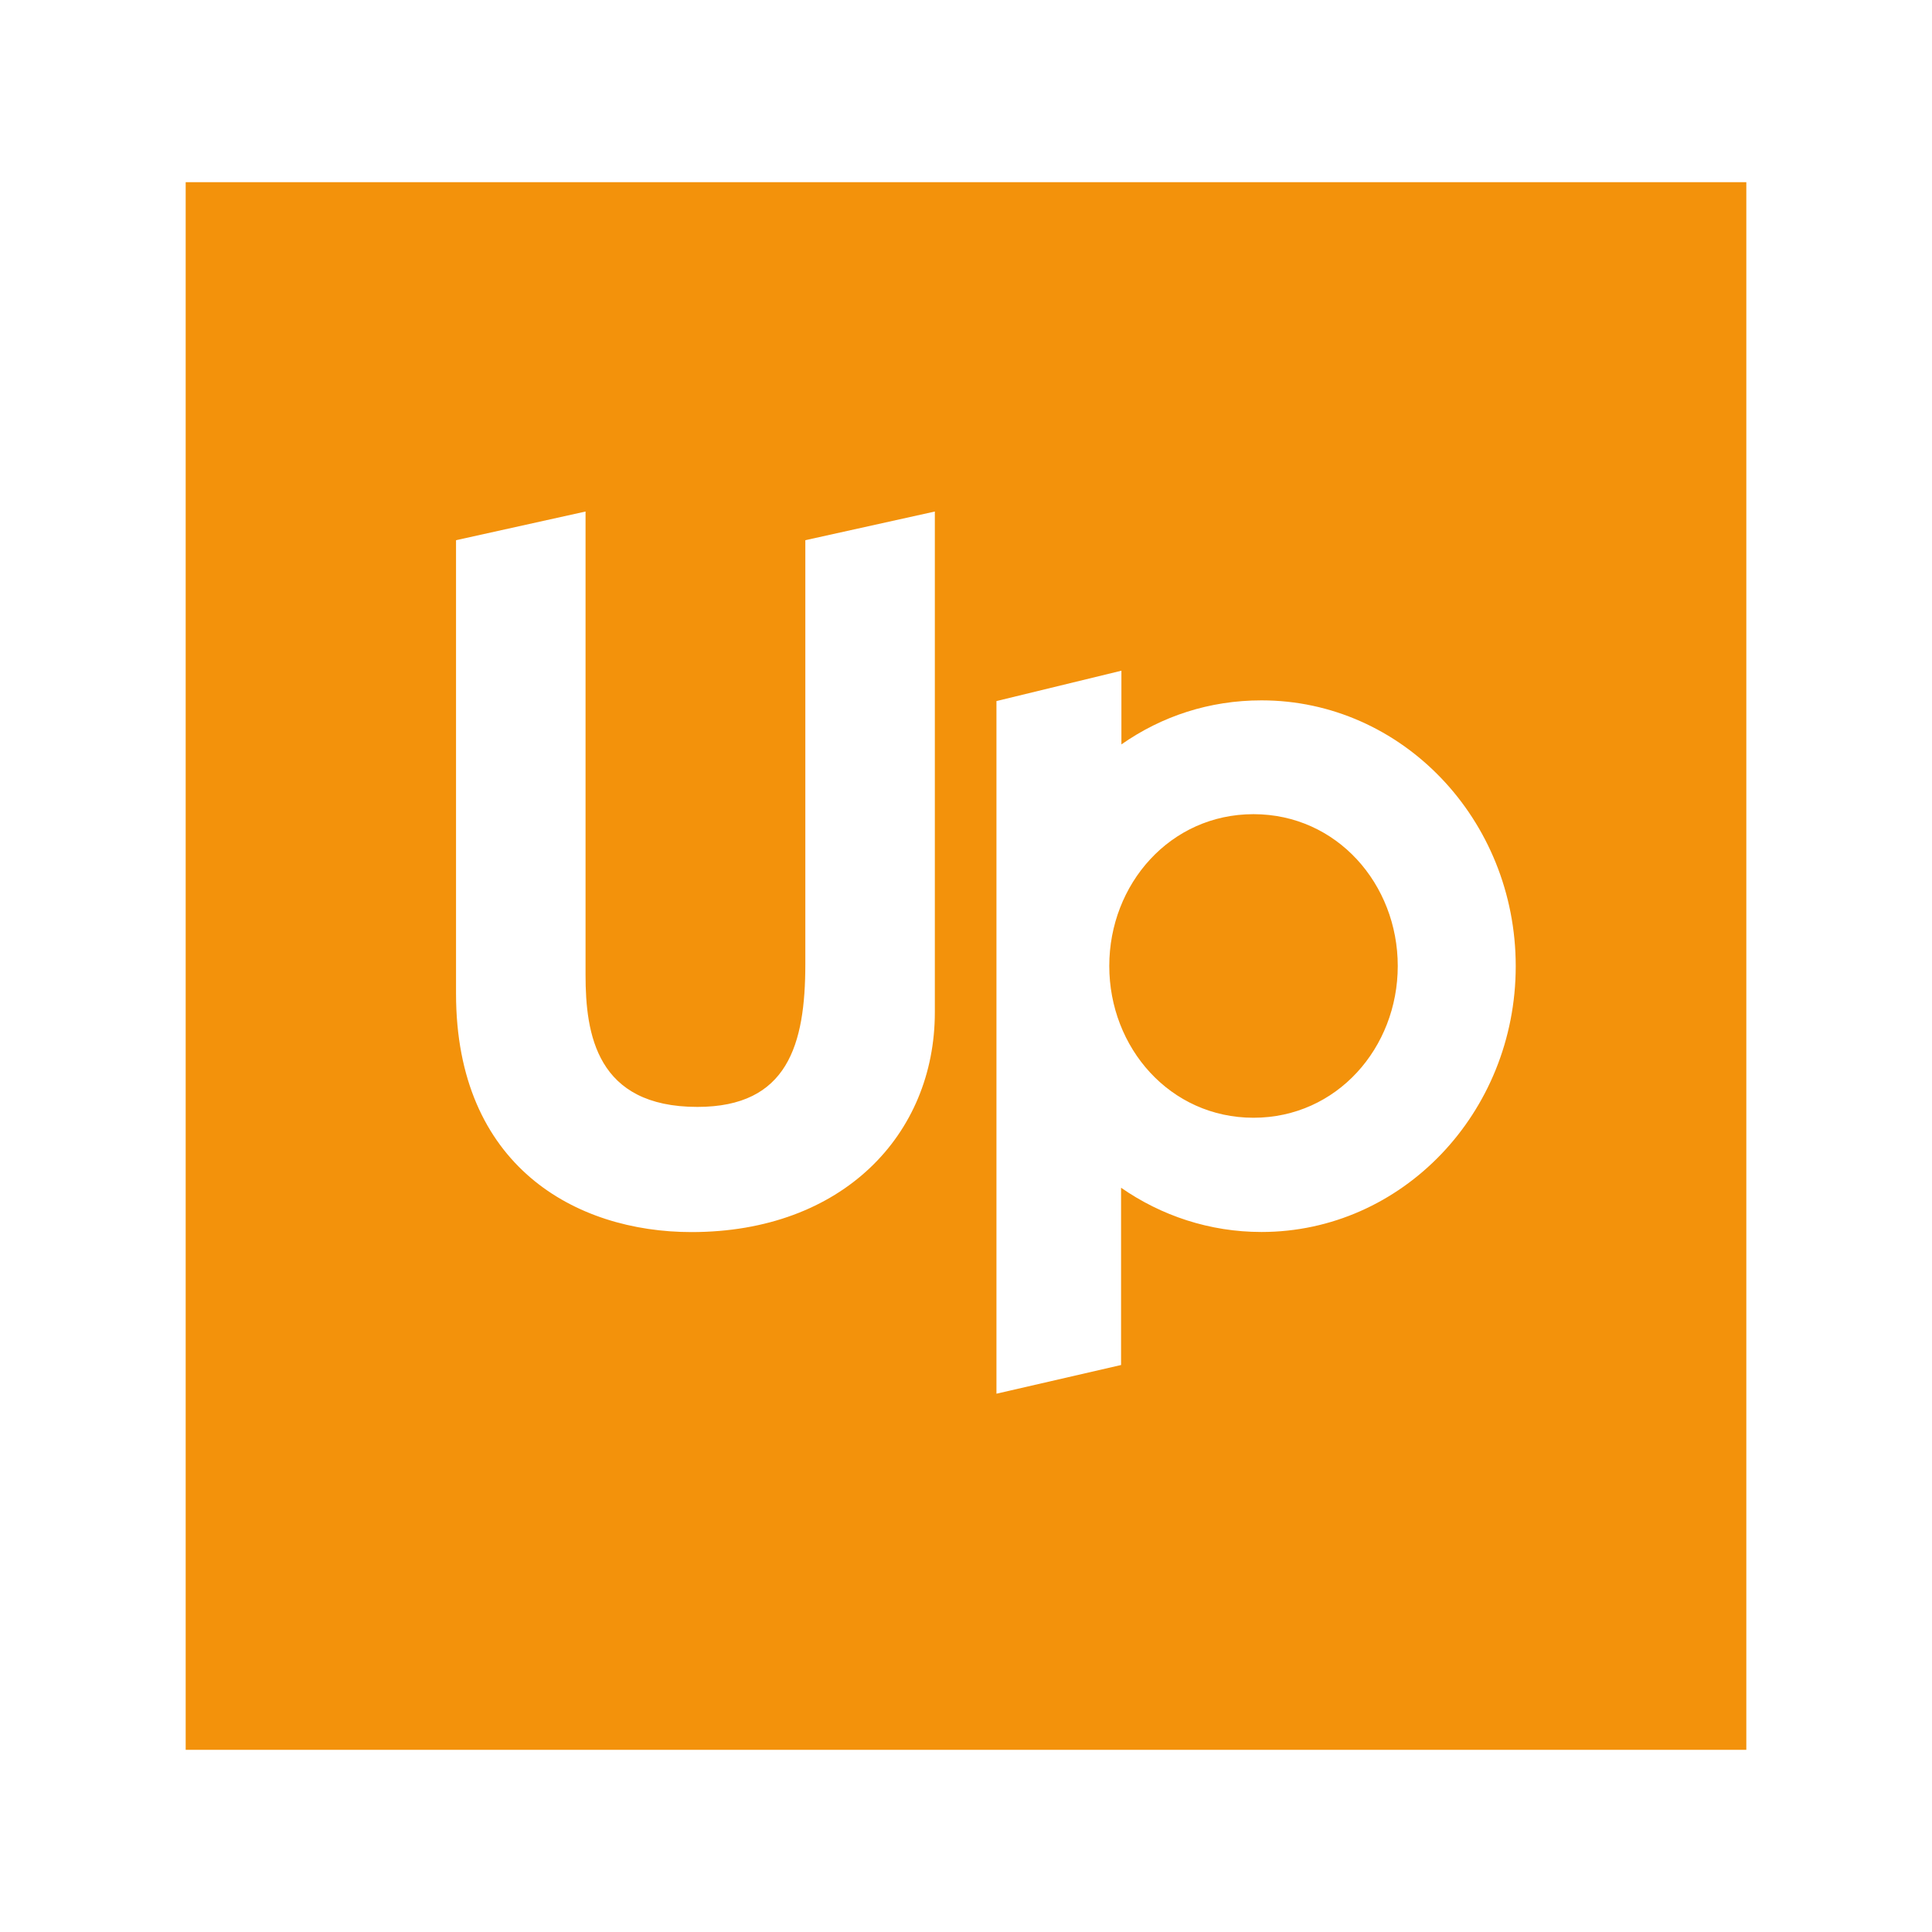 <?xml version="1.0" encoding="utf-8"?>
<!-- Generator: Adobe Illustrator 27.0.0, SVG Export Plug-In . SVG Version: 6.00 Build 0)  -->
<svg version="1.1" xmlns="http://www.w3.org/2000/svg" xmlns:xlink="http://www.w3.org/1999/xlink" x="0px" y="0px"
	 viewBox="0 0 512 512" style="enable-background:new 0 0 512 512;" xml:space="preserve">
<style type="text/css">
	.st0{display:none;}
	.st1{display:inline;fill:#45A6DE;}
	.st2{display:inline;}
	.st3{fill:url(#SVGID_1_);}
	.st4{fill:#E5262A;}
	.st5{fill:#FFFFFF;}
	.st6{fill:#144F9F;}
	.st7{fill:#EE721E;}
	.st8{fill:#2AADDF;}
	.st9{fill:#CDCCCC;}
	.st10{fill:#F28A1A;}
	.st11{display:inline;fill:#7090A7;stroke:#7090A7;stroke-width:12;stroke-miterlimit:10;}
	.st12{display:inline;fill:#356D76;}
	.st13{display:inline;fill:#E6292B;}
	.st14{fill-rule:evenodd;clip-rule:evenodd;fill:#F9AE20;}
	.st15{fill:#F9AE20;}
	.st16{fill:#104372;stroke:#104372;stroke-width:12;stroke-miterlimit:10;}
	.st17{fill:#E21C23;}
	.st18{display:inline;fill:#242A56;}
	.st19{display:inline;fill:#E52521;}
	.st20{fill:#1B77BD;}
	.st21{fill:#E63847;}
	.st22{opacity:0.75;fill:#16497D;enable-background:new    ;}
	.st23{opacity:0.75;fill:#2075BB;enable-background:new    ;}
	.st24{opacity:0.75;fill:#74CBF2;enable-background:new    ;}
	.st25{display:inline;fill:#E52629;}
	.st26{display:inline;fill:#183F6A;}
	.st27{fill-rule:evenodd;clip-rule:evenodd;fill:#F3920B;}
</style>
<g id="Layer_1" class="st0">
	<path class="st1" d="M308.942,196.881c0-6.706-5.294-12-12-12H148.351
		c-10.588,0-19.059,8.471-19.412,19.059v168.003c-0.706,22.589,17.294,41.295,39.883,41.648h184.945
		c22.589,0.353,41.295-17.294,41.648-39.883V140.056c0.706-22.589-17.294-41.295-39.883-41.648H109.879
		L73.173,54.996h280.594c46.942,0,85.061,38.118,85.061,84.708v232.24
		c0,46.942-38.118,85.061-85.061,85.061H170.939c-46.942,0-85.061-38.118-85.061-85.061V204.999
		c0-34.942,28.236-63.531,63.178-63.531h174.709c15.883,0,28.589,12.706,28.589,28.589v58.236
		c0,12.706-8.118,23.648-20.118,27.53c12,3.529,20.118,14.824,20.471,27.177v58.942
		c0,15.883-12.706,28.589-28.589,28.589H200.94c-15.883,0-28.589-12.706-28.589-28.589V192.999h43.06
		v122.12c0,6.706,5.294,12,12,12h69.178c6.706,0,12-5.294,12-12v-24.706
		c0-6.706-5.294-12-12-12h-73.06v-45.177h73.413c6.706,0,12-5.294,12-12
		C308.942,221.235,308.942,196.881,308.942,196.881z"/>
</g>
<g id="Layer_2" class="st0">
	<g class="st2">
		
			<linearGradient id="SVGID_1_" gradientUnits="userSpaceOnUse" x1="72.894" y1="656.809" x2="437.507" y2="446.299" gradientTransform="matrix(1 0 0 1 0 -298)">
			<stop  offset="0" style="stop-color:#AF1E46"/>
			<stop  offset="0.02" style="stop-color:#AF1E46"/>
			<stop  offset="0.152" style="stop-color:#AF1E46"/>
			<stop  offset="0.205" style="stop-color:#BD233F"/>
			<stop  offset="0.275" style="stop-color:#CA2636"/>
			<stop  offset="0.357" style="stop-color:#D3282F"/>
			<stop  offset="0.459" style="stop-color:#DC2B2B"/>
			<stop  offset="0.603" style="stop-color:#E02C29"/>
			<stop  offset="1" style="stop-color:#E22C28"/>
		</linearGradient>
		<path class="st3" d="M250.278,43.708L82.059,135.255L268.588,243.74c1.602,0.915,3.662,2.975,3.662,5.035
			V408.754c0,2.289-2.06,3.662-2.289,3.891l-11.215,6.179c-1.831,0.915-4.349,1.144-6.866-0.229
			l-9.841-5.493c-1.373-0.687-2.746-2.746-2.746-4.806V266.855c0-2.518-2.746-3.662-4.577-4.806
			L73.133,167.755v189.275c0,4.12,4.12,8.926,7.324,10.986l168.448,99.329
			c5.493,3.204,8.697,2.746,16.021-1.144l166.388-98.185c3.891-2.289,7.553-6.637,7.553-11.215V167.755
			l-111.688,65.228c-1.373,0.915-3.891,1.144-5.493,0.229l-10.07-5.951
			c-2.06-1.144-3.891-3.433-3.891-5.951l-0.229-11.901c0-1.831,1.144-4.12,2.746-5.035
			l119.47-69.576L261.493,43.25C259.204,42.335,253.025,42.106,250.278,43.708L250.278,43.708z"/>
	</g>
</g>
<g id="Layer_3" class="st0">
	<g class="st2">
		<path id="Shield_1_" class="st4" d="M255.998,471.32C185.429,437.35,84.486,369.929,84.486,236.557
			s6.38-194.025,6.38-194.025H255.998h165.134c0,0,6.382,60.654,6.382,194.025
			S326.572,437.35,255.998,471.32z"/>
		<path id="Cross" class="st5" d="M271.08,306.49V232.825c21.517-0.273,59.094-0.061,89.524,10.122
			c0,0-0.876-11.87-0.876-25.701c0-13.828,0.876-25.699,0.876-25.699
			c-33.174,11.101-70.429,10.352-89.524,10.044v-46.263c17.404-0.154,42.483,0.677,70.84,10.166
			c0,0-0.876-11.871-0.876-25.701c0-13.829,0.876-25.7,0.876-25.7
			c-28.315,9.474-53.363,10.318-70.763,10.167c0.894-29.294,9.428-66.219,9.428-66.219
			S263.021,59.41,256,59.41c-7.021,0-24.586-1.371-24.586-1.371s8.535,36.925,9.428,66.219
			c-17.399,0.151-42.448-0.694-70.763-10.167c0,0,0.876,11.871,0.876,25.7
			c0,13.831-0.876,25.701-0.876,25.701c28.356-9.489,53.436-10.32,70.84-10.166v46.263
			c-19.095,0.309-56.35,1.056-89.523-10.044c0,0,0.876,11.871,0.876,25.699
			c0,13.832-0.876,25.701-0.876,25.701c30.43-10.182,68.006-10.395,89.523-10.122v73.664h30.161
			V306.49z"/>
		<path id="Peaks" class="st6" d="M393.39,358.085c-9.183-16.168-23.658-33.68-43.292-33.68
			c-28.979,0-39.555,23.363-39.555,23.363S291.517,298.52,256,298.52s-54.543,49.249-54.543,49.249
			s-10.576-23.363-39.555-23.363c-19.633,0-34.109,17.512-43.292,33.68
			c35.698,56.707,92.642,91.698,137.387,113.234C300.745,449.784,357.691,414.793,393.39,358.085z"/>
	</g>
</g>
<g id="Layer_4" class="st0">
	<g class="st2">
		<path class="st7" d="M469.524,141.106c-2.282-5.253-7.528-8.533-13.719-8.654v-0.016h-0.349
			l-52.235-0.009l-2.401,3.639c-1.2,1.803-13.037,19.5-30.823,44.37l-0.458,0.635
			c-15.966,22.327-37.193,50.107-62.669,78.482c-57.665,64.21-82.291,76.514-93.388,81.765
			c-0.519,0.247-0.996,0.47-1.438,0.684c-12.595,6.1-25.863,9.061-40.568,9.061
			c-52.454,0-95.128-42.676-95.128-95.13s42.674-95.132,95.123-95.132
			c30.134,0,58.582,14.396,76.498,38.589l21.117-29.578c-23.897-27.352-59.119-43.981-97.747-43.981
			c-71.71,0-130.054,58.375-130.054,130.171c0,71.77,58.345,130.173,130.054,130.173
			c77.03,0,137.569-53.368,176.425-93.483c30.509-31.532,116.557-130.708,117.42-131.706l-0.06-0.058
			c7.589-9.431,5.674-16.904,4.402-19.821"/>
		<path class="st7" d="M225.261,267.466c-13.847,19.377-33.045,39.877-58.91,37.402
			c-24.186-2.31-44.156-23.264-44.037-48.948c0.065-13.528,4.681-24.746,14.268-34.547
			c9.42-9.624,21.992-14.517,34.924-14.582c14.901-0.077,34.82,7.535,44.728,28.829
			c1.312,2.815,2.054,5.269,2.054,5.269l22.915-32.042l-1.117-1.887
			c-15.815-22.122-41.448-35.32-68.611-35.32c-46.482,0-84.291,37.811-84.291,84.291
			s37.811,84.291,84.291,84.291c17.36,0,28.771-4.553,35.843-7.975
			c0.47-0.228,0.977-0.465,1.526-0.724c9.601-4.546,33.752-16.622,89.961-79.215
			c25.074-27.926,46.11-55.439,61.92-77.545l0.456-0.633c9.866-13.772,19.545-27.678,29.034-41.713
			l-68.097-0.014l-0.142,0.009c-0.847,1.184-84.003,117.787-90.712,126.781l-6.002,8.268"/>
	</g>
</g>
<g id="Layer_5" class="st0">
	<g class="st2">
		<polygon class="st8" points="41.434,122.893 41.284,389.458 109.569,388.86 329.664,122.893 
			241.207,122.893 107.328,284.864 107.328,122.893 		"/>
		<polygon class="st8" points="346.1,123.192 290.366,189.086 470.716,189.086 470.716,123.192 		"/>
		<rect x="306.803" y="221.062" class="st8" width="163.913" height="65.745"/>
		<rect x="306.803" y="323.115" class="st8" width="163.913" height="66.043"/>
		<path class="st9" d="M246.488,244.307c-14.157,16.841-28.314,33.681-42.471,50.522
			c8.257,3.885,11.052,15.324,4.97,22.275c-7.668,7.898-19.855,7.37-30.042,6.928
			c-17.947,21.659-35.765,43.425-53.546,65.219c34.09-0.205,68.208,0.413,102.281-0.313
			c29.629-2.078,58.678-23.344,64.43-53.393c5.729-28.748-6.194-59.202-28.079-78.244
			C258.553,252.509,252.769,247.998,246.488,244.307z"/>
		<path class="st9" d="M226.035,123.6c-25.842-2.619-54.024-1.151-76.413,13.388
			c-21.929,15.184-29.653,44.525-25.73,69.897c1.664,10.014,4.849,19.978,10.997,28.182
			C165.271,197.911,195.653,160.755,226.035,123.6z"/>
	</g>
</g>
<g id="Layer_6" class="st0">
	<g class="st2">
		<path class="st10" d="M83.169,306.067c5.074,15.318,12.349,29.073,21.614,40.892
			c9.256,11.819,20.039,21.093,32.042,27.57c12.43,6.711,25.627,10.104,39.239,10.104
			c17.248,0,34.272-5.657,49.222-16.363c1.413-1.007,2.785-2.092,4.154-3.19
			c-6.33-5.092-12.218-11.058-17.582-17.9c-9.284-11.844-16.565-25.637-21.658-40.989
			c-5.27-15.904-7.94-32.797-7.94-50.201c0-17.407,2.669-34.3,7.94-50.201
			c5.092-15.355,12.374-29.145,21.658-40.989c5.364-6.842,11.251-12.811,17.582-17.903
			c-1.369-1.095-2.741-2.183-4.154-3.19c-14.95-10.706-31.973-16.363-49.222-16.363
			c-13.612,0-26.809,3.402-39.239,10.104c-12.003,6.48-22.787,15.761-32.042,27.58
			c-9.265,11.81-16.54,25.565-21.614,40.883c-5.261,15.87-7.921,32.709-7.921,50.079
			s2.66,34.219,7.921,50.076"/>
		<path class="st10" d="M176.068,48.389h107.262c34.315,0,67.137,13.472,94.901,38.965
			c13.366,12.271,25.175,27.006,35.086,43.792c10.026,16.971,17.909,35.694,23.435,55.646H329.489
			c-5.526-19.952-13.409-38.675-23.435-55.646c-9.907-16.787-21.717-31.521-35.083-43.792
			c-27.767-25.493-60.588-38.965-94.904-38.965"/>
		<path class="st10" d="M176.068,463.611h107.262c34.315,0,67.137-13.472,94.901-38.965
			c13.366-12.271,25.175-27.006,35.086-43.792c10.026-16.971,17.909-35.694,23.435-55.646H329.489
			c-5.526,19.952-13.409,38.675-23.435,55.646c-9.907,16.787-21.717,31.521-35.083,43.792
			c-27.767,25.493-60.588,38.965-94.904,38.965"/>
	</g>
</g>
<g id="Layer_7" class="st0">
	<path class="st11" d="M396.575,457.794h6.831V54.376h-6.831V457.794z M108.593,54.206v7.586h116.155v171.62
		H108.593v6.892L258.186,345.414L108.593,450.537v7.245h241.259v-7.586H121.343l148.886-104.441v-0.341
		L121.343,240.974h228.51v-7.574h-118.213V61.792h118.213V54.206H108.593z"/>
</g>
<g id="Layer_8" class="st0">
	<path class="st12" d="M440.193,71.131c-10.538-10.876-23.162-16.314-37.87-16.314h-96.872
		c-11.891,0-22.598,3.776-32.122,11.327c-9.467,7.382-15.779,16.934-18.935,28.656
		c-3.156-11.553-9.467-21.105-18.935-28.656c-9.637-7.551-20.513-11.327-32.629-11.327h-96.281
		c-14.765,0-27.303,5.438-37.616,16.314C58.564,81.838,53.379,94.828,53.379,110.1v12.088
		c0,15.272,5.185,28.346,15.554,39.222c10.313,10.707,22.852,16.061,37.616,16.061h85.207
		c10.031,0,15.131,5.861,15.3,17.582c0.169,11.609-5.1,17.413-15.807,17.413h-74.725
		c-4.227,0-7.833-1.578-10.82-4.734c-2.93-2.987-4.396-6.678-4.396-11.074v-1.86H53.379v6.847
		c0,13.356,5.354,25.472,16.061,36.348c10.369,10.482,22.203,16.793,35.503,18.935
		c-14.201,0-26.289,6.058-36.264,18.174c-10.2,12.06-15.3,26.515-15.3,43.364v3.212h42.604
		v-0.592c-0.338-5.579,0.986-10.397,3.973-14.455c3.156-4.396,7.467-6.593,12.933-6.593h76.247
		l-95.774,90.025c-11.722,10.538-18.653,16.85-20.795,18.935
		c-6.65,6.312-11.468,11.834-14.455,16.568c4.057,8.791,9.834,15.976,17.329,21.555
		c7.946,5.804,16.568,9.158,25.866,10.059h98.901c13.187,0,24.852-4.818,34.996-14.455
		c10.2-9.693,16.596-21.809,19.189-36.348v50.803c11.947-2.649,21.95-8.453,30.008-17.413
		c8.059-9.129,12.454-19.724,13.187-31.784v-29.755h107.354c14.708,0,27.332-5.354,37.87-16.061
		c10.538-10.707,15.807-23.697,15.807-38.969v-12.595c0-13.086-4.198-24.695-12.595-34.827
		c-0.273-0.34-0.555-0.678-0.845-1.014c-8.566-10.144-19.358-16.258-32.375-18.343h-22.57
		c7.495-1.803,15.018-5.664,22.57-11.581v11.581c11.44,0,21.358-4.142,29.755-12.426
		c8.453-8.228,12.933-18.315,13.44-30.262V110.1C456,94.828,450.731,81.838,440.193,71.131
		 M414.918,316.609c0,11.778-5.072,17.667-15.216,17.667H297.589v-35.249h102.113
		C409.846,299.026,414.918,304.887,414.918,316.609 M184.909,271.131h-50.972l-7.946-15.3h66.864
		L184.909,271.131 M297.082,256.423c-9.467,1.578-18.061,5.692-25.782,12.342
		c-7.946,6.481-13.581,14.455-16.906,23.922v93.407h-43.111v10.566c0,5.804-2.282,10.285-6.847,13.44
		c-4.057,2.761-8.96,4.142-14.708,4.142h-59.003l80.558-75.233
		c27.726-23.838,42.096-39.279,43.111-46.323c-3.156-9.467-8.679-17.442-16.568-23.922
		c-7.89-6.65-16.737-10.764-26.543-12.342c9.806-1.578,18.653-5.72,26.543-12.426
		c7.89-6.819,13.412-14.962,16.568-24.429c3.156,9.129,8.678,17.103,16.568,23.922
		C278.908,250.139,287.615,254.45,297.082,256.423 M408.071,167.665
		c0.394,13.187-1.888,23.979-6.847,32.375c-4.903,8.284-11.384,12.426-19.442,12.426h-65.765
		c-10.2,0-15.3-5.804-15.3-17.413c0-11.722,5.1-17.582,15.3-17.582h66.272
		c5.804,0,10.285-0.451,13.44-1.352C401.534,174.709,405.648,171.892,408.071,167.665 M392.856,98.519
		c10.707,0,16.145,5.861,16.314,17.582c0.169,11.778-4.565,17.667-14.201,17.667h-91.04
		c-11.44,0-21.527,3.409-30.262,10.228c-8.622,6.706-14.849,15.497-18.681,26.374
		c-3.888-10.876-10.651-19.752-20.287-26.627c-9.637-6.65-20.259-9.975-31.868-9.975h-86.306
		c-10.144,0-15.216-5.889-15.216-17.667c0-11.722,5.072-17.582,15.216-17.582h74.725
		c4.227,0,7.833,1.578,10.82,4.734c2.987,3.156,4.48,6.847,4.48,11.074v2.029h96.281v-2.029
		c0-4.396,1.493-8.171,4.48-11.327c2.987-2.987,6.593-4.48,10.82-4.48H392.856"/>
</g>
<g id="Layer_9" class="st0">
	<path id="path16" class="st13" d="M219.694,143.334c-20.164-20.969-20.164-54.142,0-75.111
		c9.592-10.143,22.959-15.846,36.911-15.749c29.409-0.123,53.349,23.643,53.472,53.082
		c0.123,29.377-23.521,53.315-52.867,53.526c-14.122,0.064-27.664-5.621-37.517-15.749H219.694z
		 M429.665,263.269v-32.709c0.067-30.71-24.749-55.66-55.427-55.727c-0.081-0-0.162-0-0.242,0
		H138.005c-30.679-0.067-55.603,24.774-55.67,55.485c-0,0.081-0,0.162,0,0.243v122.358h263.22
		v18.778H82.335v32.104c-0.067,30.71,24.749,55.66,55.427,55.727c0.081,0,0.162,0,0.242,0
		h235.991c30.679,0.067,55.603-24.774,55.67-55.485c0-0.081,0-0.162,0-0.243v-122.358H166.445
		V262.664h263.22V263.269z"/>
</g>
<g id="Layer_10" class="st0">
	<g class="st2">
		<path class="st14" d="M106.323,229.859c16.129,0,26.141,12.422,26.141,27.254
			c0,15.946-10.754,26.884-26.141,26.884c-15.389,0-26.141-10.938-26.141-26.884
			C80.182,242.281,90.193,229.859,106.323,229.859 M106.323,183.881
			c-42.456,0-77.311,28.551-77.311,72.491c0,44.866,34.67,71.748,77.311,71.748
			s77.31-26.882,77.31-71.748C183.633,212.431,148.779,183.881,106.323,183.881"/>
		<polygon class="st15" points="214.995,325.894 308.434,325.894 308.434,281.029 265.794,281.029 265.794,186.105 
			214.995,186.105 		"/>
		<path class="st14" d="M405.679,229.859c16.129,0,26.14,12.422,26.14,27.254
			c0,15.946-10.752,26.884-26.14,26.884c-15.389,0-26.141-10.938-26.141-26.884
			C379.537,242.281,389.547,229.859,405.679,229.859 M405.679,183.881
			c-42.456,0-77.313,28.551-77.313,72.491c0,44.866,34.67,71.748,77.313,71.748
			c42.639,0,77.31-26.882,77.31-71.748C482.988,212.431,448.133,183.881,405.679,183.881"/>
	</g>
</g>
<g id="Layer_11" class="st0">
	<g class="st2">
		<path class="st16" d="M40.477,359.285l47.525-24.394c44.953,20.854,107.331,34.606,172.22,34.606
			c81.918,0,130.493-18.26,130.493-45.391c0-28.519-45.212-37.614-104.136-49.127l-89.663-17.694
			c-58.163-11.107-126.399-30.834-126.399-71.907c0-42.66,83.089-74.12,196.507-74.12
			c73.989,0,139.958,14.334,183.8,34.599l-42.122,22.828c-38.242-16.149-84.002-26.184-141.678-26.184
			c-70.002,0-116.371,15.795-116.371,40.774c0,26.906,54.426,36.965,103.329,46.213l88.963,17.225
			c72.231,13.885,128.605,33.142,128.605,74.665c0,44.116-81.491,79.362-212.729,79.362
			C171.213,400.74,95.033,384.748,40.477,359.285z"/>
	</g>
</g>
<g id="Layer_12" class="st0">
	<g class="st2">
		<path class="st17" d="M413.836,188.667c0,29.663-5.031,55.882-15.096,78.659s-24.279,40.434-42.641,52.969
			c-18.365,12.534-39.023,18.804-61.973,18.804c-31.781,0-55.882-11.562-72.302-34.694h-1.059v152.814
			H107.942V61.277h112.824v36.813h1.059c9.004-13.594,20.658-24.233,34.959-31.914
			c14.302-7.681,30.544-11.521,48.732-11.521c34.959,0,61.75,11.653,80.379,34.959
			C404.521,112.922,413.836,145.94,413.836,188.667z M299.424,192.11
			c0-17.124-3.311-30.544-9.932-40.256c-6.621-9.708-16.818-14.566-30.59-14.566
			c-12.009,0-21.716,5.123-29.132,15.361c-7.416,10.242-11.123,24.279-11.123,42.11v5.297
			c0,17.128,3.178,30.812,9.533,41.051c6.357,10.242,15.891,15.361,28.604,15.361
			c13.593,0,24.101-5.604,31.517-16.818C295.715,228.439,299.424,212.594,299.424,192.11z"/>
	</g>
</g>
<g id="Layer_13" class="st0">
	<path class="st18" d="M256,433.554c-97.152,0-175.879-80.402-175.879-177.554
		c0-20.1,3.35-40.201,10.05-58.626l103.852,201.004c1.675,3.35,3.35,5.025,6.7,5.025
		s5.025-1.675,6.7-5.025l48.576-107.202c0-1.675,1.675-1.675,1.675-1.675
		c1.675,0,1.675,1.675,1.675,1.675l48.576,107.202c1.675,3.35,3.35,5.025,6.7,5.025
		s5.025-1.675,6.7-5.025l103.852-201.004c6.7,18.425,10.05,36.851,10.05,58.626
		C431.879,353.152,353.152,433.554,256,433.554z M256,210.774c-1.675,0-1.675-1.675-1.675-1.675
		L199.049,88.497c36.851-13.4,77.052-13.4,115.577,0l-55.276,118.927
		C257.675,209.099,257.675,210.774,256,210.774z M197.374,339.752c-1.675,0-1.675-1.675-1.675-1.675
		l-90.452-174.204c15.075-25.126,38.526-46.901,65.326-61.976l63.651,137.353
		c1.675,3.35,3.35,3.35,5.025,3.35h33.501c1.675,0,3.35,0,5.025-3.35l63.651-137.353
		c26.801,15.075,50.251,36.851,65.326,61.976l-90.452,174.204c0,1.675-1.675,1.675-1.675,1.675
		c-1.675,0-1.675-1.675-1.675-1.675l-35.176-75.377c-1.675-3.35-3.35-3.35-5.025-3.35h-33.501
		c-1.675,0-3.35,0-5.025,3.35l-35.176,75.377C199.049,338.077,199.049,339.752,197.374,339.752z
		 M256,457.004c110.552,0,201.004-90.452,201.004-201.004S366.552,54.996,256,54.996
		S54.996,145.448,54.996,256S145.448,457.004,256,457.004z"/>
</g>
<g id="Layer_15" class="st0">
	<path class="st19" d="M255.867,55.572c-108.332,0-195.903,89.7-195.903,200.428
		s87.837,200.428,195.903,200.428c108.332,0,196.169-89.7,196.169-200.428
		C451.77,145.272,364.199,55.572,255.867,55.572z M256.932,370.72
		c24.222-27.416,48.177-65.212,42.055-95.822c-5.057-31.142-27.948-41.523-43.12-41.257
		c-15.172-0.266-37.796,9.848-43.12,41.257c-6.388,30.876,17.834,68.406,42.055,95.822
		c-76.125-0.798-137.877-64.414-137.877-142.402c0-78.787,62.284-142.402,139.208-142.402
		s139.474,63.881,139.474,142.402C395.874,306.839,333.589,370.454,256.932,370.72L256.932,370.72z"/>
</g>
<g id="Layer_16" class="st0">
	<g class="st2">
		<path class="st20" d="M109.359,255.041l79.55,115.492h-33.385L86.197,266.224
			c-0.639-1.171-1.438-2.608-2.396-4.313c-0.959-1.702-1.705-3.14-2.236-4.312h-0.639L57.125,370.533
			h-27.475L78.05,141.467h27.794L83.002,249.131h0.639c1.171-1.277,2.421-2.608,3.754-3.993
			c1.331-1.383,2.581-2.661,3.754-3.834l105.268-99.837h36.421L109.359,255.041z"/>
		<path class="st20" d="M433.789,370.533h-26.676l32.588-153.669c1.277-6.07,2.928-12.964,4.951-20.687
			c2.021-7.72,4.365-15.999,7.029-24.84h-0.641c-1.277,2.556-2.875,5.406-4.791,8.546
			c-1.918,3.143-3.914,6.178-5.99,9.105c-2.076,2.931-3.969,5.566-5.672,7.907
			c-1.703,2.344-2.93,4.101-3.674,5.271l-81.945,108.623h-13.1L300.088,202.487
			c-0.215-1.278-0.719-3.115-1.518-5.511c-0.799-2.396-1.572-5.057-2.316-7.987
			c-0.746-2.928-1.412-5.936-1.996-9.025c-0.586-3.087-0.879-5.963-0.879-8.626h-0.639
			c-0.639,4.58-1.678,10.758-3.115,18.53c-1.438,7.774-3.223,16.88-5.352,27.315L251.687,370.533
			h-25.877l48.562-229.066h31.947l36.26,108.942c1.598,4.792,2.848,9.265,3.754,13.418
			c0.904,4.153,1.463,7.774,1.678,10.862h0.959c1.701-3.195,3.779-6.921,6.23-11.182
			c2.447-4.258,5.59-8.838,9.424-13.737l82.266-108.304h35.463L433.789,370.533z"/>
	</g>
</g>
<g id="Layer_17" class="st0">
	<g class="st2">
		<path class="st21" d="M255.129,255.994c0-69.428,35.744-130.473,89.802-165.851
			c-73.014,19.838-126.728,86.554-126.728,165.851c0,79.304,53.716,146.024,126.733,165.863
			C290.873,386.479,255.129,325.43,255.129,255.994z"/>
		<path class="st21" d="M313.309,255.996c0-48.6,25.021-91.331,62.862-116.095
			c-51.11,13.887-88.71,60.588-88.71,116.095c0,55.513,37.602,102.217,88.713,116.104
			C338.33,347.335,313.309,304.601,313.309,255.996z"/>
		<path class="st21" d="M183.83,255.992c0-90.256,46.468-169.615,116.743-215.606
			c-94.918,25.79-164.747,112.52-164.747,215.606c0,103.096,69.831,189.831,164.752,215.621
			C230.298,425.622,183.83,346.259,183.83,255.992z"/>
	</g>
</g>
<g id="Layer_18" class="st0">
	<g class="st2">
		<polygon class="st22" points="201.128,171.599 272.907,304.085 345.278,436.571 201.128,436.571 
			56.384,436.571 128.756,304.085 		"/>
		<polygon class="st23" points="310.872,75.429 383.244,256.336 455.616,436.571 310.872,436.571 
			166.128,436.571 238.5,256.336 		"/>
		<polygon class="st24" points="255.703,127.213 328.075,281.892 400.447,436.571 255.703,436.571 
			111.553,436.571 183.925,281.892 		"/>
	</g>
</g>
<g id="Layer_19" class="st0">
	<path class="st25" d="M441.144,278.319c21.961-32.587,40.965-67.626,40.813-109.454
		c-2.301-31.076-26.092-60.479-54.332-72.669l29.065-43.967c-21.535,2.207-43.57,5.092-65.109,8.481
		l-11.425,18.503c-104.672-15.246-206.095,6.402-296.87,39.92l-53.243,95.979l8.241-4.194
		c94.189-53.459,198.806-96.587,316.482-83.794h-0.559l-96.347,175.672l-7.966,13.078
		c-49.128,15.094-96.916,33.455-140.692,61.936c-19.234,13.308-42.28,32.395-41.632,57.153
		c1.957,10.095,11.621,18.371,20.985,21.01c27.76,7.074,59.537,3.076,86.561-2.325
		c96.975-22.016,183.398-81.057,254.934-158.616l22.834-2.222c3.148-5.706,5.914-11.413,8.813-17.12
		L441.144,278.319z M306.535,377.81c-47.371,29.462-114.516,56.231-158.322,47.95
		c-4.93-1.398-11.405-3.679-12.553-9.659c-1.055-15.545,12.784-25.753,24.213-34.789
		c23.021-17.046,48.392-28.26,74.749-37.065l-25.15,46.037c-1.54,4.204-0.069,7.677,3.851,8.741
		c12.283,1.467,20.235-11.101,26.117-20.093l31.645-47.013c38.355-13.657,79.806-24.174,121.168-30.634
		C369.29,330.782,336.58,357.423,306.535,377.81z M412.781,271.706l-8.472,11.699
		c-39.454,4.106-76.725,10.272-114.026,20.176L399.6,139.133c11.572,4.543,25.685,10.812,31.714,24.169
		C449.758,200.171,429.288,239.939,412.781,271.706z"/>
</g>
<g id="Layer_20" class="st0">
	<path class="st26" d="M455.186,384.563c-5.765-2.169-10.508-5.156-14.276-8.883
		c-3.843-3.792-6.899-10.381-9.066-19.946c-11.001-49.241-21.45-94.962-31.5-137.12
		c-9.907-42.199-18.396-73.057-25.331-92.364c-5.414-15.389-11.745-28.338-18.774-38.806
		c-7.058-10.371-15.984-18.305-26.985-23.84c-10.928-5.552-24.366-8.355-40.226-8.355
		c-18.517,0-32.642,3.026-42.39,8.869c-9.778,5.918-16.507,17.545-20.428,34.946
		c-4.304,19.685-11.352,40.633-21.089,62.918c-9.856,22.18-20.738,43.808-32.842,64.851
		c-11.993,21.011-28.311,48.055-48.877,81.188c-20.49,33.017-31.68,51.127-33.542,54.221
		c-5.083,8.479-10.114,14.23-15.073,17.361c-5.059,3.202-10.764,5.91-17.052,7.891
		c-6.403,2.056-10.831,4.592-13.348,7.379c-2.512,2.789-3.784,8.139-3.784,15.998
		c0,15.567,6.209,25.412,18.757,29.538c12.554,4.161,28.772,6.331,48.912,6.331
		c29.22,0,51.127-1.749,65.646-4.862c14.521-3.237,23.986-7.382,28.419-12.518
		c4.414-5.04,6.579-11.443,6.579-19.024c0-8.26-1.412-13.489-4.393-15.534
		c-2.981-2.089-8.147-4.52-15.459-7.401c-7.395-2.981-11.071-6.665-11.071-11.12
		c0-7.64,2.083-13.308,6.131-16.96c4.134-3.603,12.521-5.811,25.328-6.818v0.016h72.596
		c4.662,1.25,8.904,2.347,12.788,3.304c3.886,1.121,6.942,2.695,9.182,5.131
		c2.25,2.423,3.347,6.077,3.347,11.128c0,5.471-1.24,9.336-3.765,11.634
		c-2.641,2.256-6.875,4.738-12.898,7.395c-6.058,2.684-10.532,5.678-13.446,8.818
		c-2.981,3.215-4.449,8.233-4.449,15.332c0,20.97,22.986,31.489,69.192,31.489h15.152h16.329
		c65.228,0,97.916-12.869,97.916-38.509c0-8.012-1.299-13.443-3.741-16.248
		C465.206,389.145,461.072,386.695,455.186,384.563z M286.682,286.313
		c-2.272,2.097-7.015,3.382-14.445,3.951v-0.003h-35.116c-10.872-1.469-16.278-4.528-16.278-9.317
		c0-3.49,2.814-12.06,8.317-25.7c5.56-13.669,11.702-26.266,18.38-37.703
		c6.684-11.489,12.119-17.17,16.076-17.17c2.991,0,6.474,4.698,10.635,14.036
		c4.223,9.336,7.91,20.116,11.079,32.278c3.142,12.268,4.673,22.059,4.673,29.532
		C290.002,280.858,288.919,284.284,286.682,286.313z"/>
</g>
<g id="Layer_21">
	<g id="assets-_x2F_-logo">
		<path id="Combined-Shape" class="st27" d="M462.794,48.276v415.448H49.206V48.276H462.794z M297.186,177.743
			l-33.115,8.046v183.557l33.025-7.604v-46.979c10.657,7.404,23.453,11.725,37.212,11.725
			c37.212,0,67.377-31.54,67.377-70.441c0-38.906-30.165-70.444-67.377-70.444
			c-13.829,0-26.43,4.198-37.122,11.669V177.743z M247.743,135.559l-34.323,7.598v112.313
			c0,21.419-4.681,37.872-28.601,37.872c-26.783,0-29.643-19.329-29.643-34.999V135.559l-34.323,7.598
			v120.152c0,45.704,31.723,63.203,62.405,63.203c40.052,0,64.485-25.854,64.485-58.247V135.559z
			 M332.192,215.765c22.102,0,38.228,18.549,38.228,40.225c0,21.682-16.126,40.225-38.228,40.225
			c-22.096,0-38.222-18.543-38.222-40.225C293.97,234.313,310.095,215.765,332.192,215.765z"/>
	</g>
	<g>
	</g>
	<g>
	</g>
	<g>
	</g>
	<g>
	</g>
	<g>
	</g>
	<g>
	</g>
</g>
</svg>
